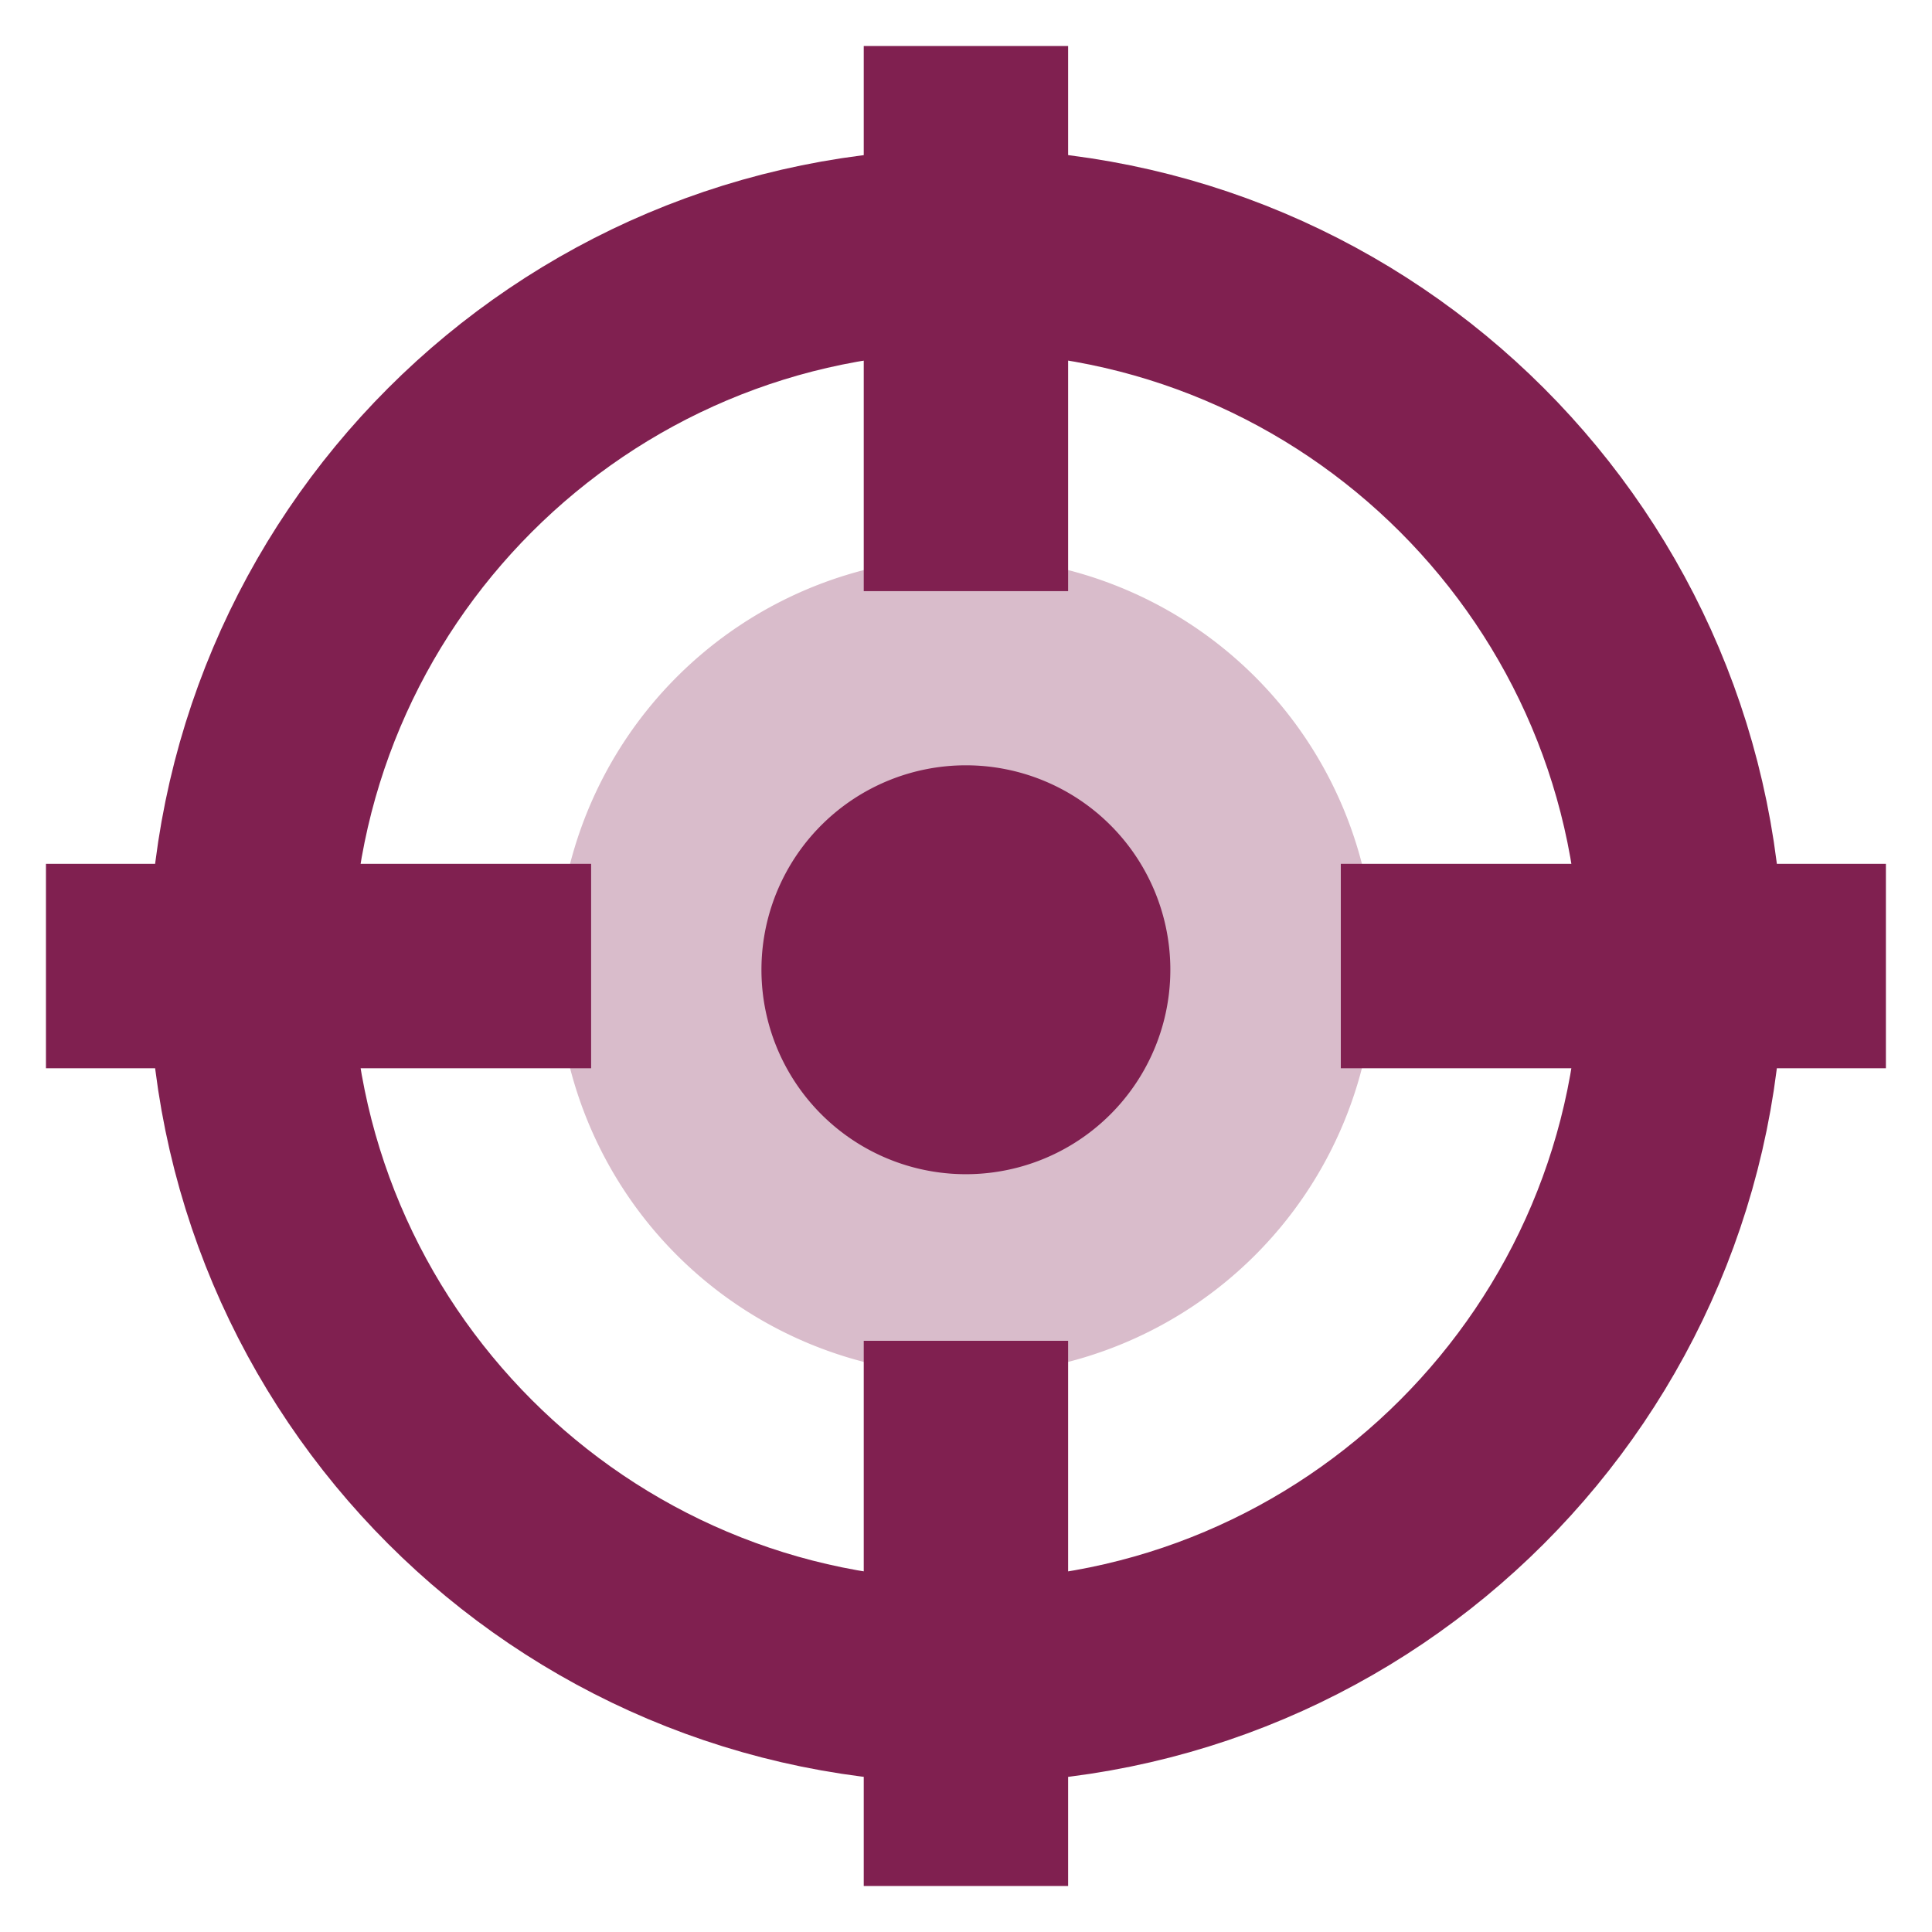 <svg xmlns="http://www.w3.org/2000/svg" width="28" height="28" fill="none" viewBox="0 0 28 28"><path stroke="#802050" stroke-width="2.947" d="M3.63 14c0 5.727 4.642 10.37 10.37 10.37 5.727 0 10.37-4.643 10.37-10.37 0-5.728-4.643-10.37-10.37-10.37C8.272 3.63 3.63 8.271 3.63 14Z"/><path fill="#802050" fill-opacity=".3" d="M8.074 14a5.926 5.926 0 1 0 11.852 0 5.926 5.926 0 0 0-11.852 0Z"/><path fill="#802050" d="M11.036 14a2.963 2.963 0 1 0 5.925 0 2.963 2.963 0 0 0-5.925 0ZM12.518 27.333v-7.901h2.962v7.901h-2.962ZM12.518 8.568V.667h2.962v7.9h-2.962ZM.666 12.519h7.901v2.963H.666v-2.963ZM19.432 12.519h7.9v2.963h-7.9v-2.963Z"/></svg>